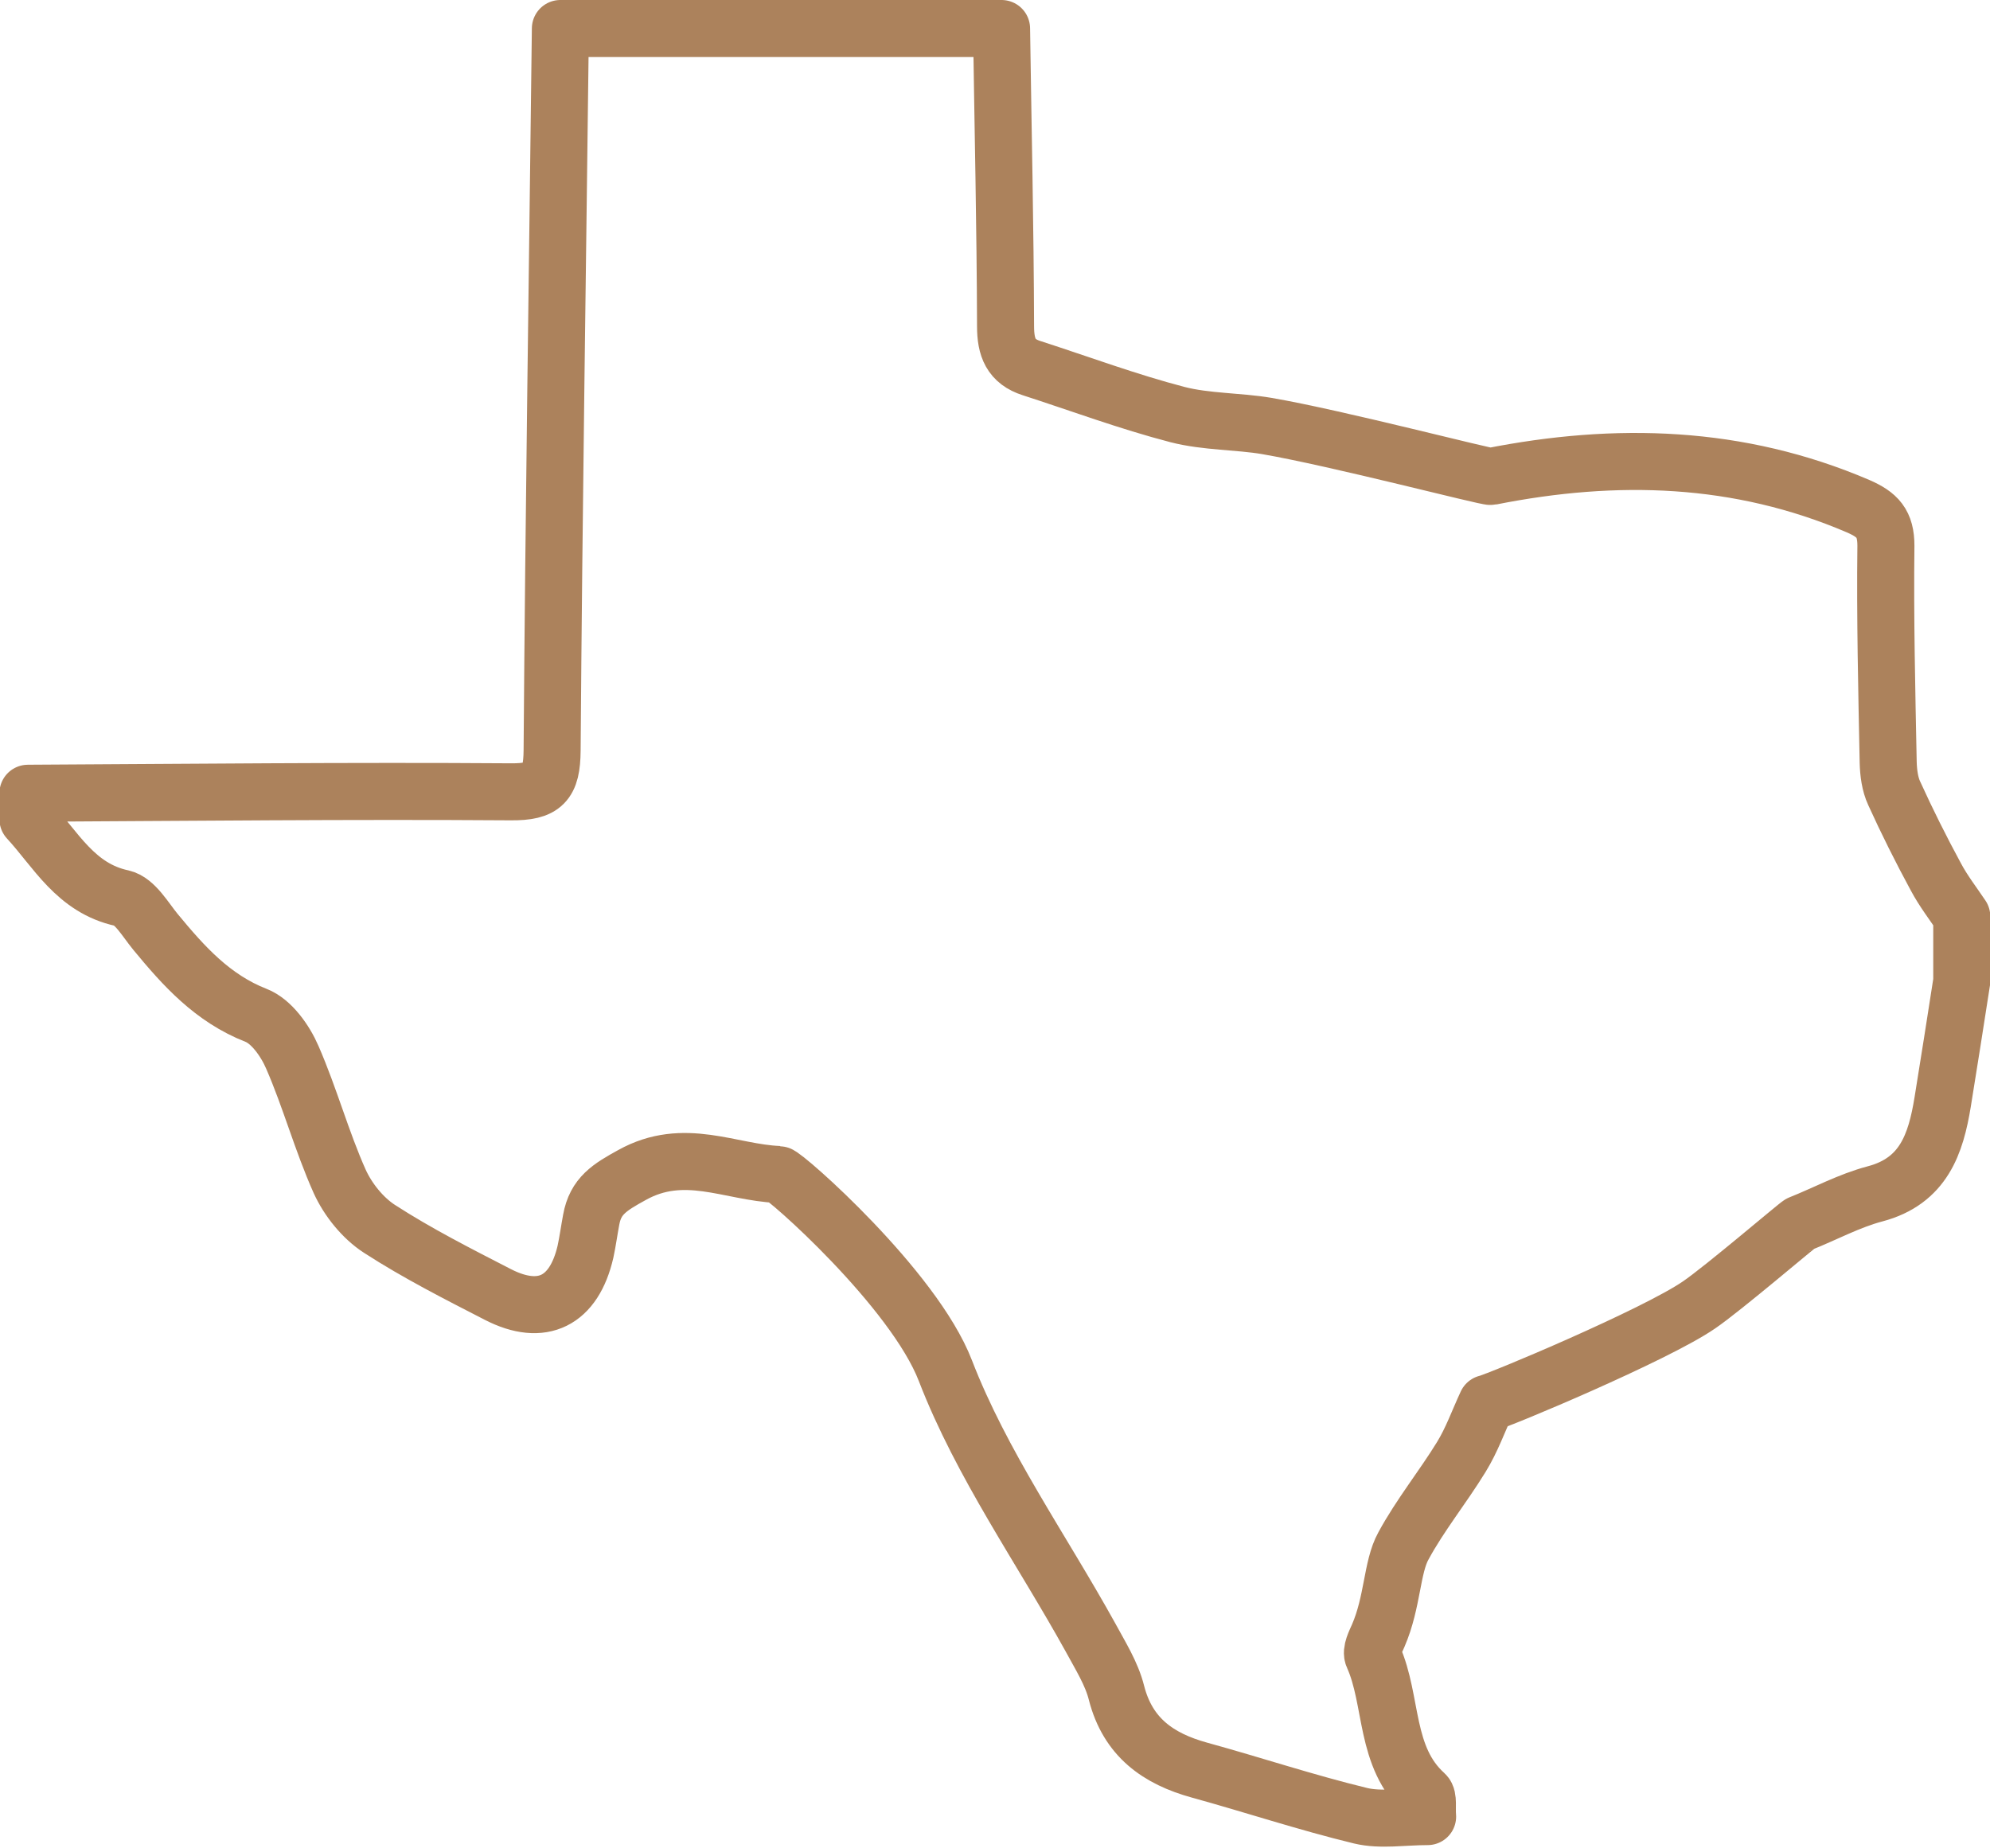 <?xml version="1.0" encoding="UTF-8"?> <!-- Generator: Adobe Illustrator 26.0.1, SVG Export Plug-In . SVG Version: 6.00 Build 0) --> <svg xmlns="http://www.w3.org/2000/svg" xmlns:xlink="http://www.w3.org/1999/xlink" version="1.1" id="Layer_1" width="69.78" height="64.8" x="0px" y="0px" viewBox="0 0 69.78 64.8" style="enable-background:new 0 0 69.78 64.8;" xml:space="preserve"> <style type="text/css"> .st0{fill:none;stroke:#AC825C;stroke-width:2;stroke-linecap:round;stroke-linejoin:round;} </style> <path class="st0" d="M19.65,1c5.16,0,10.31,0,15.47,0c0.05,3.48,0.13,6.96,0.14,10.44c0,0.75,0.19,1.24,0.91,1.47 c1.7,0.55,3.39,1.18,5.12,1.63c1.01,0.26,2.13,0.23,3.13,0.4c2.49,0.43,7.72,1.8,7.86,1.77c4.39-0.87,8.69-0.75,12.87,1.04 c0.69,0.3,0.98,0.61,0.98,1.39c-0.03,2.54,0.03,5.07,0.08,7.6c0.01,0.36,0.06,0.76,0.21,1.08c0.45,0.99,0.94,1.97,1.46,2.93 c0.26,0.49,0.6,0.93,0.91,1.39c0,0.76,0,1.52,0,2.27c-0.22,1.41-0.44,2.83-0.67,4.24c-0.24,1.47-0.67,2.77-2.37,3.22 c-0.91,0.24-1.75,0.7-2.63,1.05c-0.08,0.03-2.71,2.28-3.55,2.85c-1.53,1.05-7.01,3.35-7.44,3.45c-0.29,0.62-0.52,1.28-0.89,1.88 c-0.65,1.06-1.44,2.03-2.03,3.12c-0.41,0.74-0.37,1.96-0.88,3.14c-0.1,0.23-0.27,0.55-0.18,0.73c0.7,1.57,0.38,3.53,1.82,4.83 c0.13,0.12,0.06,0.47,0.09,0.79c-0.85,0-1.64,0.14-2.35-0.03c-1.9-0.46-3.76-1.08-5.65-1.6c-1.45-0.4-2.51-1.15-2.91-2.71 c-0.17-0.68-0.57-1.31-0.91-1.94c-1.72-3.11-3.82-6.07-5.09-9.36c-1.11-2.88-5.64-6.87-5.85-6.88c-1.7-0.07-3.31-1-5.14,0.02 c-0.78,0.43-1.28,0.73-1.43,1.57c-0.07,0.37-0.12,0.75-0.2,1.12c-0.4,1.73-1.51,2.3-3.07,1.5c-1.4-0.72-2.82-1.44-4.15-2.3 c-0.59-0.38-1.11-1.03-1.4-1.67c-0.63-1.41-1.04-2.93-1.66-4.35c-0.25-0.58-0.73-1.26-1.27-1.47c-1.53-0.6-2.54-1.73-3.53-2.93 c-0.36-0.44-0.72-1.08-1.17-1.18c-1.63-0.35-2.32-1.71-3.3-2.77c0-0.3,0-0.61,0-0.91c5.64-0.03,11.29-0.09,16.93-0.05 c1.15,0.01,1.44-0.3,1.45-1.45C19.42,17.89,19.55,9.45,19.65,1z"></path> </svg> 